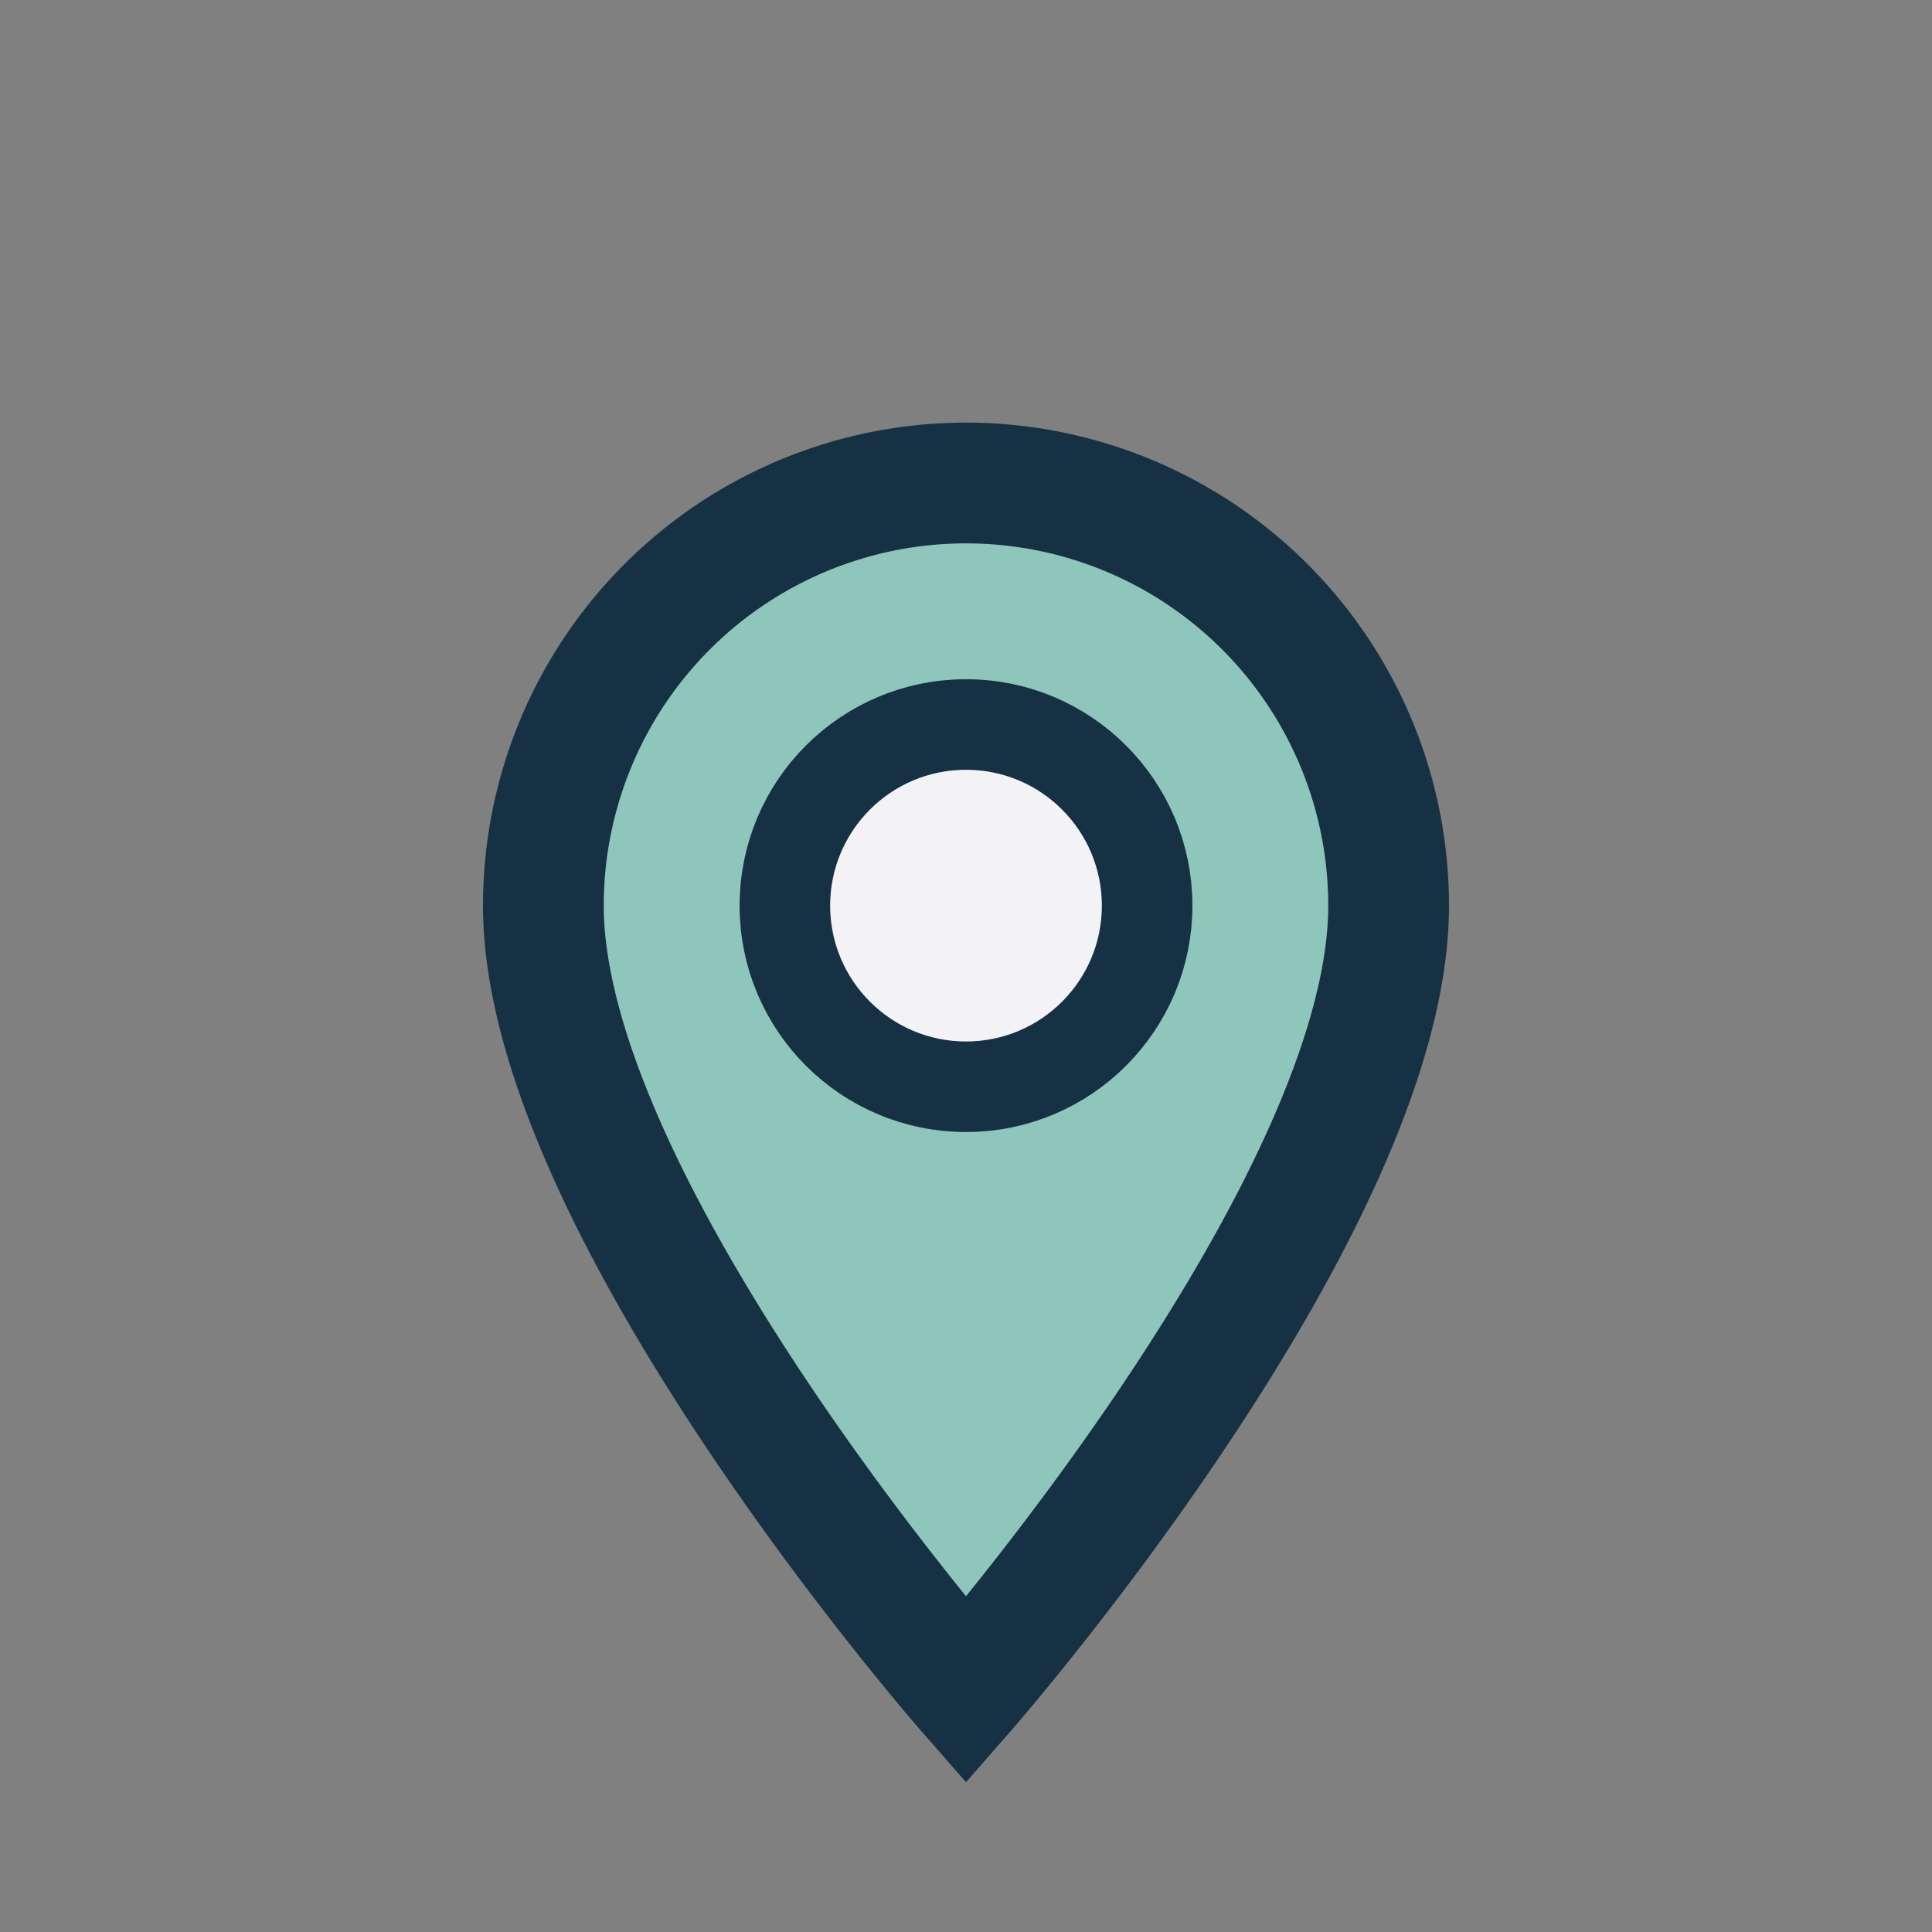 <?xml version="1.0" encoding="UTF-8"?>
<svg xmlns="http://www.w3.org/2000/svg" width="32" height="32" viewBox="0 0 32 32"><rect x="0" y="0" width="32" height="32" fill="#808080" stroke="none"/><path d="M16 28s-7-8-7-13a7 7 0 1 1 14 0c0 5-7 13-7 13z" fill="#8FC6BB" stroke="#173144" stroke-width="2"/><circle cx="16" cy="15" r="3" fill="#F3F3F7" stroke="#173144" stroke-width="1.5"/></svg>